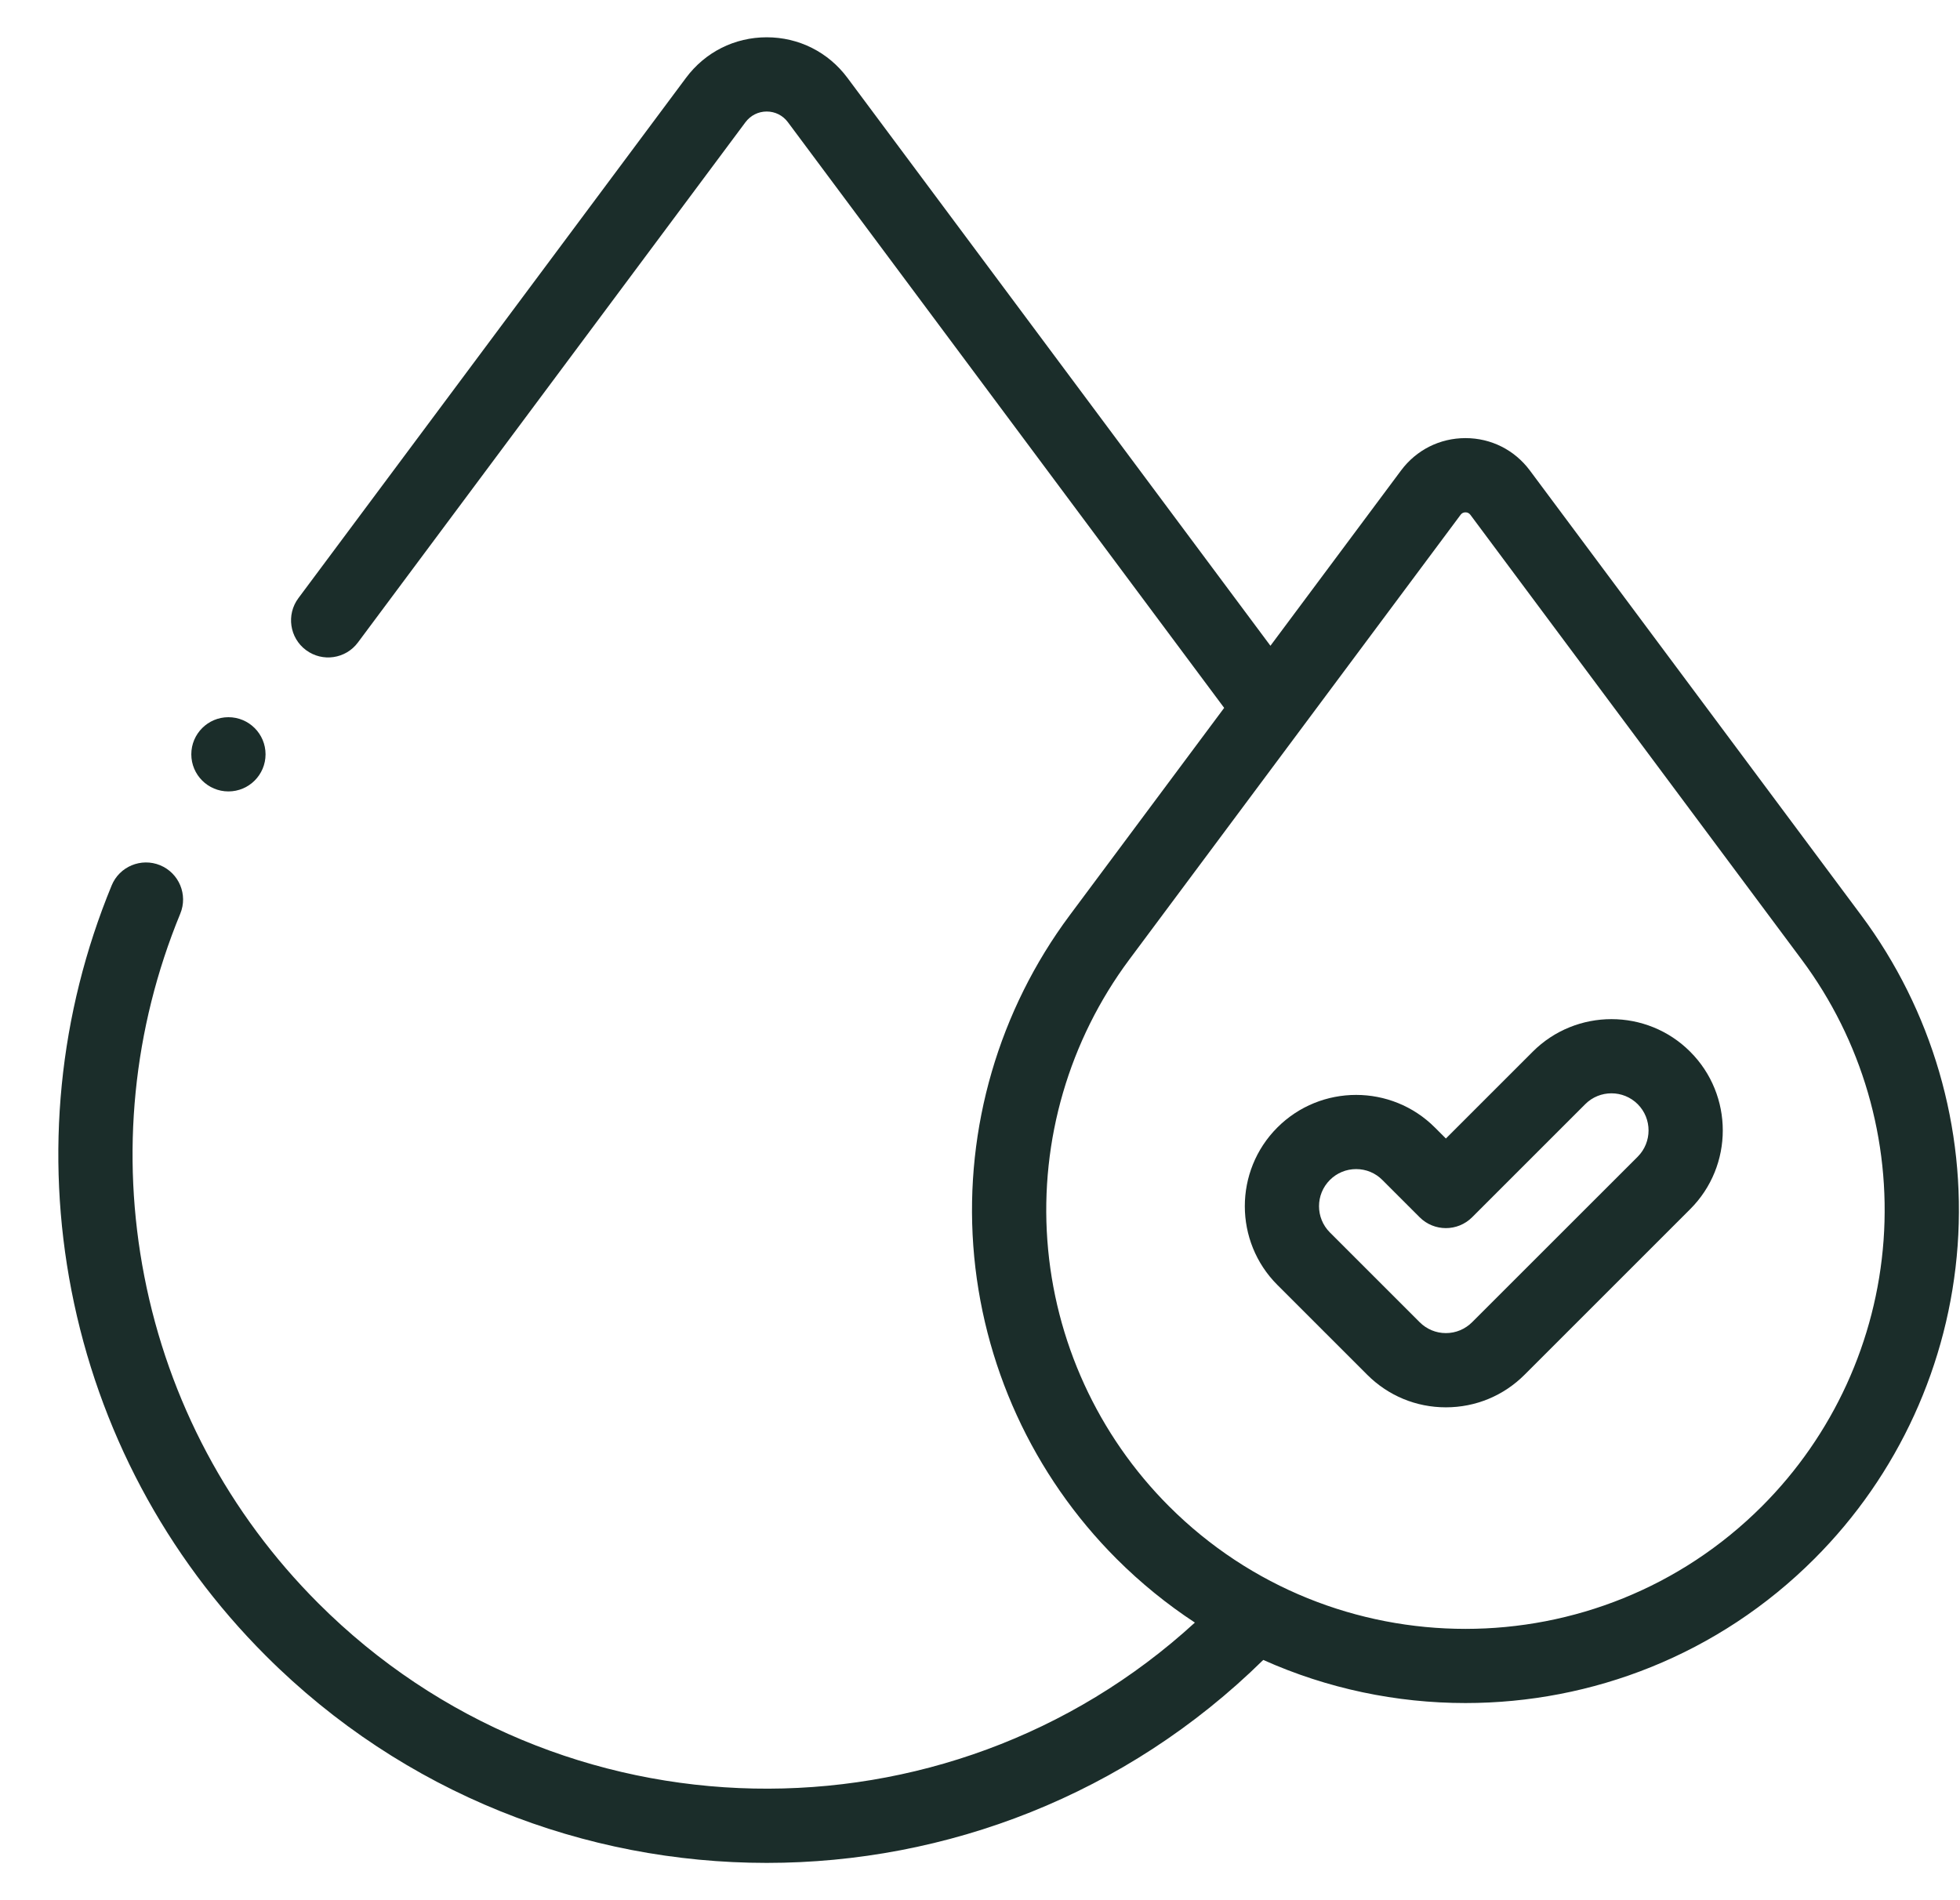 <svg xmlns="http://www.w3.org/2000/svg" fill="none" viewBox="0 0 33 32" height="32" width="33">
<g clip-path="url(#clip0_9585_25706)">
<path fill="#1B2D2A" d="M31.337 15.414L25.758 7.923C25.5 7.577 25.105 7.378 24.674 7.378C24.242 7.378 23.847 7.577 23.589 7.923L21.39 10.875L14.268 1.311C13.945 0.877 13.449 0.628 12.909 0.628C12.368 0.628 11.873 0.877 11.55 1.311L5.024 10.073C4.818 10.35 4.875 10.742 5.152 10.948C5.429 11.154 5.82 11.097 6.026 10.82L12.552 2.057C12.637 1.944 12.767 1.878 12.909 1.878C13.051 1.878 13.181 1.944 13.265 2.057L20.611 11.921L18.01 15.414C16.819 17.014 16.243 18.99 16.387 20.979C16.532 22.968 17.389 24.841 18.799 26.251C19.209 26.661 19.651 27.018 20.118 27.325C15.934 31.159 9.411 31.052 5.36 27C3.85 25.49 2.837 23.586 2.43 21.494C2.029 19.433 2.239 17.321 3.035 15.387C3.167 15.068 3.015 14.703 2.696 14.571C2.377 14.44 2.011 14.592 1.88 14.911C0.99 17.072 0.756 19.43 1.203 21.732C1.658 24.07 2.789 26.198 4.476 27.884C6.801 30.209 9.855 31.372 12.909 31.372C15.931 31.372 18.953 30.232 21.269 27.954C22.349 28.438 23.511 28.68 24.674 28.68C26.801 28.68 28.929 27.871 30.548 26.251C31.959 24.841 32.815 22.968 32.96 20.979C33.105 18.99 32.528 17.014 31.337 15.414ZM31.713 20.889C31.59 22.578 30.863 24.169 29.665 25.367C26.913 28.119 22.435 28.119 19.683 25.367C18.485 24.169 17.757 22.578 17.634 20.889C17.511 19.199 18.001 17.52 19.013 16.16L24.592 8.669C24.612 8.642 24.64 8.628 24.674 8.628C24.708 8.628 24.735 8.642 24.756 8.669L30.335 16.161C31.347 17.52 31.836 19.199 31.713 20.889Z"></path>
<path fill="#1B2D2A" d="M25.806 17.711L24.344 19.173L24.158 18.987C23.427 18.256 22.238 18.256 21.507 18.987C20.776 19.718 20.776 20.908 21.507 21.639L23.018 23.15C23.373 23.505 23.843 23.7 24.344 23.7C24.845 23.7 25.316 23.505 25.67 23.15L28.457 20.363C29.189 19.632 29.189 18.442 28.457 17.711C27.727 16.98 26.537 16.98 25.806 17.711ZM27.574 19.479L24.786 22.266C24.668 22.384 24.511 22.45 24.344 22.45C24.177 22.45 24.02 22.384 23.902 22.266L22.391 20.755C22.147 20.511 22.147 20.115 22.391 19.871C22.509 19.753 22.666 19.688 22.833 19.688C23 19.688 23.157 19.753 23.274 19.871L23.902 20.499C24.146 20.743 24.542 20.743 24.786 20.499L26.69 18.595C26.933 18.351 27.33 18.351 27.574 18.595C27.817 18.839 27.817 19.235 27.574 19.479Z"></path>
<path fill="#1B2D2A" d="M3.846 13.328C4.191 13.328 4.471 13.048 4.471 12.703C4.471 12.358 4.191 12.078 3.846 12.078C3.501 12.078 3.221 12.358 3.221 12.703C3.221 13.048 3.501 13.328 3.846 13.328Z"></path>
</g>
<defs>
<clipPath id="clip0_9585_25706">
<rect transform="translate(0.982)" fill="white" height="32" width="32"></rect>
</clipPath>
</defs>
</svg>
